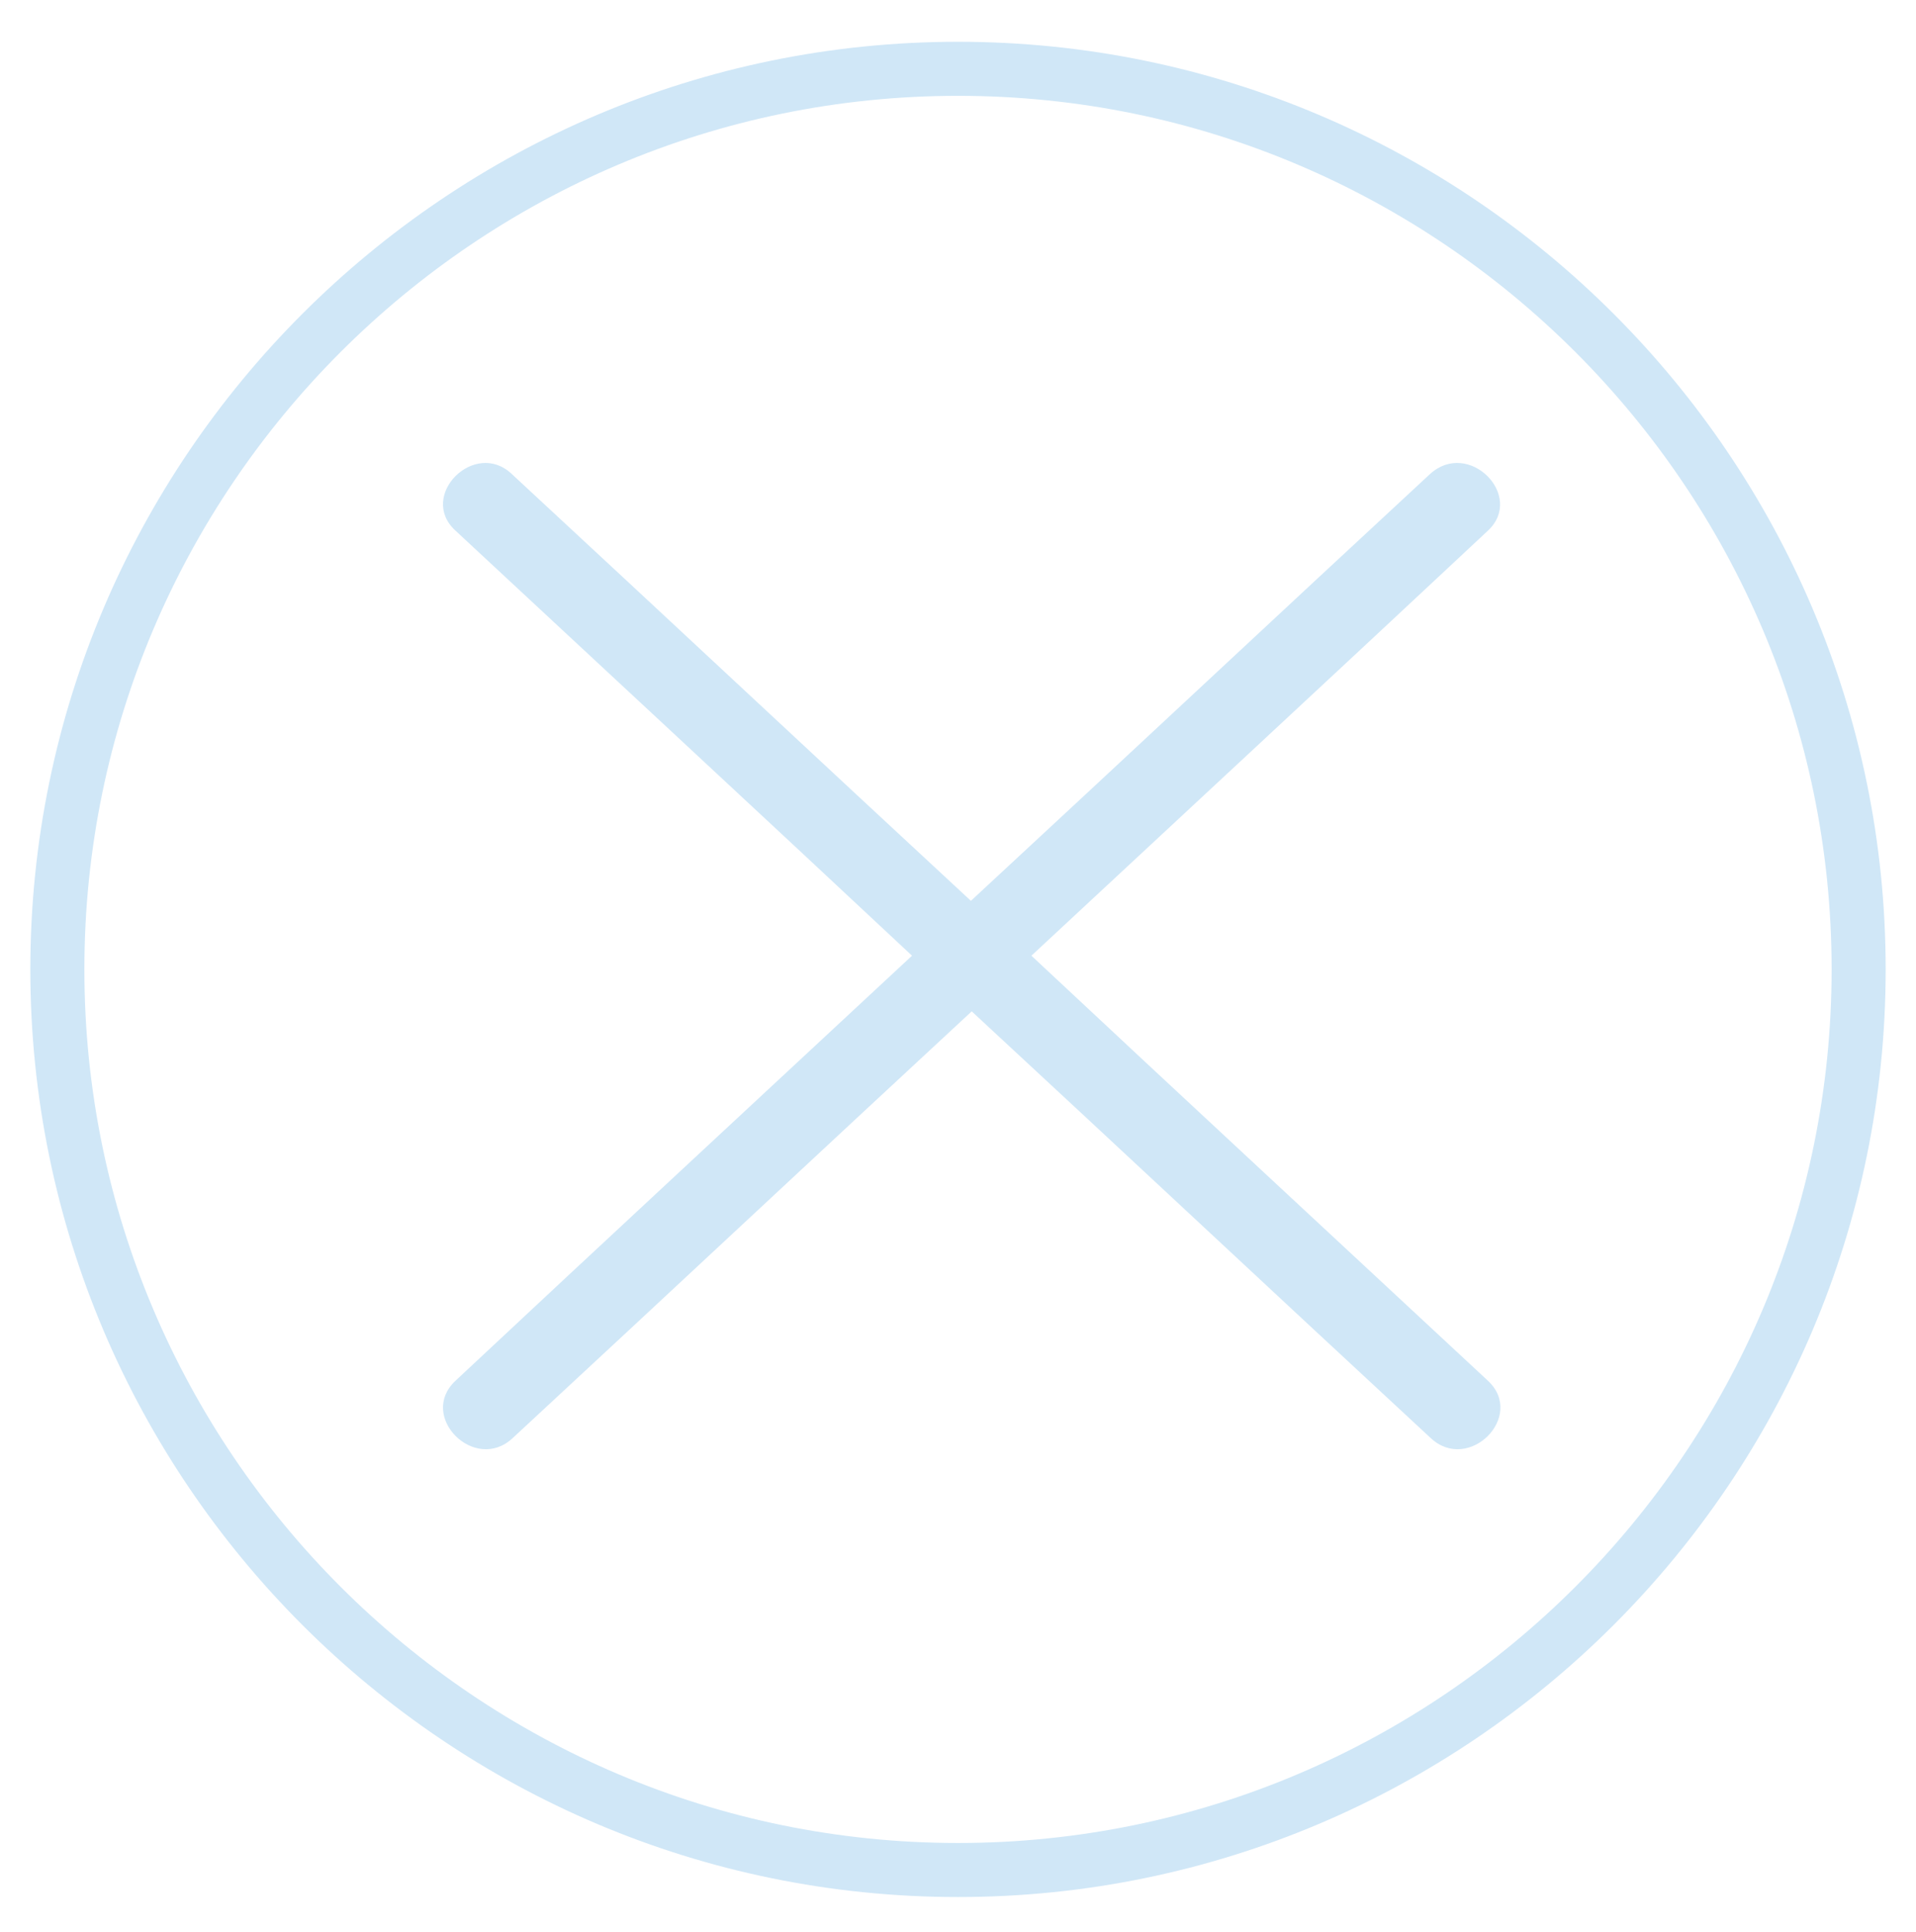 <?xml version="1.0" encoding="utf-8"?>
<!-- Generator: Adobe Illustrator 23.0.1, SVG Export Plug-In . SVG Version: 6.00 Build 0)  -->
<svg version="1.1" id="Layer_1" xmlns="http://www.w3.org/2000/svg" xmlns:xlink="http://www.w3.org/1999/xlink" x="0px" y="0px"
	 width="23.752px" height="23.947px" viewBox="0 0 23.752 23.947" enable-background="new 0 0 23.752 23.947" xml:space="preserve">
<g>
	<path fill="#D0E7F7" d="M11.876,0.518c-6.34,0-11.5,5.16-11.5,11.5s5.16,11.5,11.5,11.5s11.5-5.16,11.5-11.5
		S18.216,0.518,11.876,0.518z M11.876,22.848c-5.97,0-10.83-4.86-10.83-10.83s4.86-10.83,10.83-10.83s10.83,4.86,10.83,10.83
		S17.846,22.848,11.876,22.848z"/>
	<path fill="#D0E7F7" d="M17.726,5.878c-1.9,1.76-3.79,3.53-5.69,5.29c-1.9-1.76-3.79-3.53-5.69-5.29c-0.46-0.44-1.17,0.27-0.7,0.7
		c1.89,1.76,3.78,3.51,5.66,5.27c-1.89,1.76-3.78,3.51-5.66,5.27c-0.47,0.44,0.24,1.15,0.71,0.71c1.9-1.76,3.79-3.53,5.69-5.29
		c1.9,1.76,3.79,3.53,5.69,5.29c0.47,0.44,1.18-0.27,0.71-0.71c-1.89-1.76-3.78-3.51-5.66-5.27c1.89-1.76,3.78-3.51,5.66-5.27
		C18.906,6.148,18.206,5.438,17.726,5.878z"/>
</g>
</svg>
